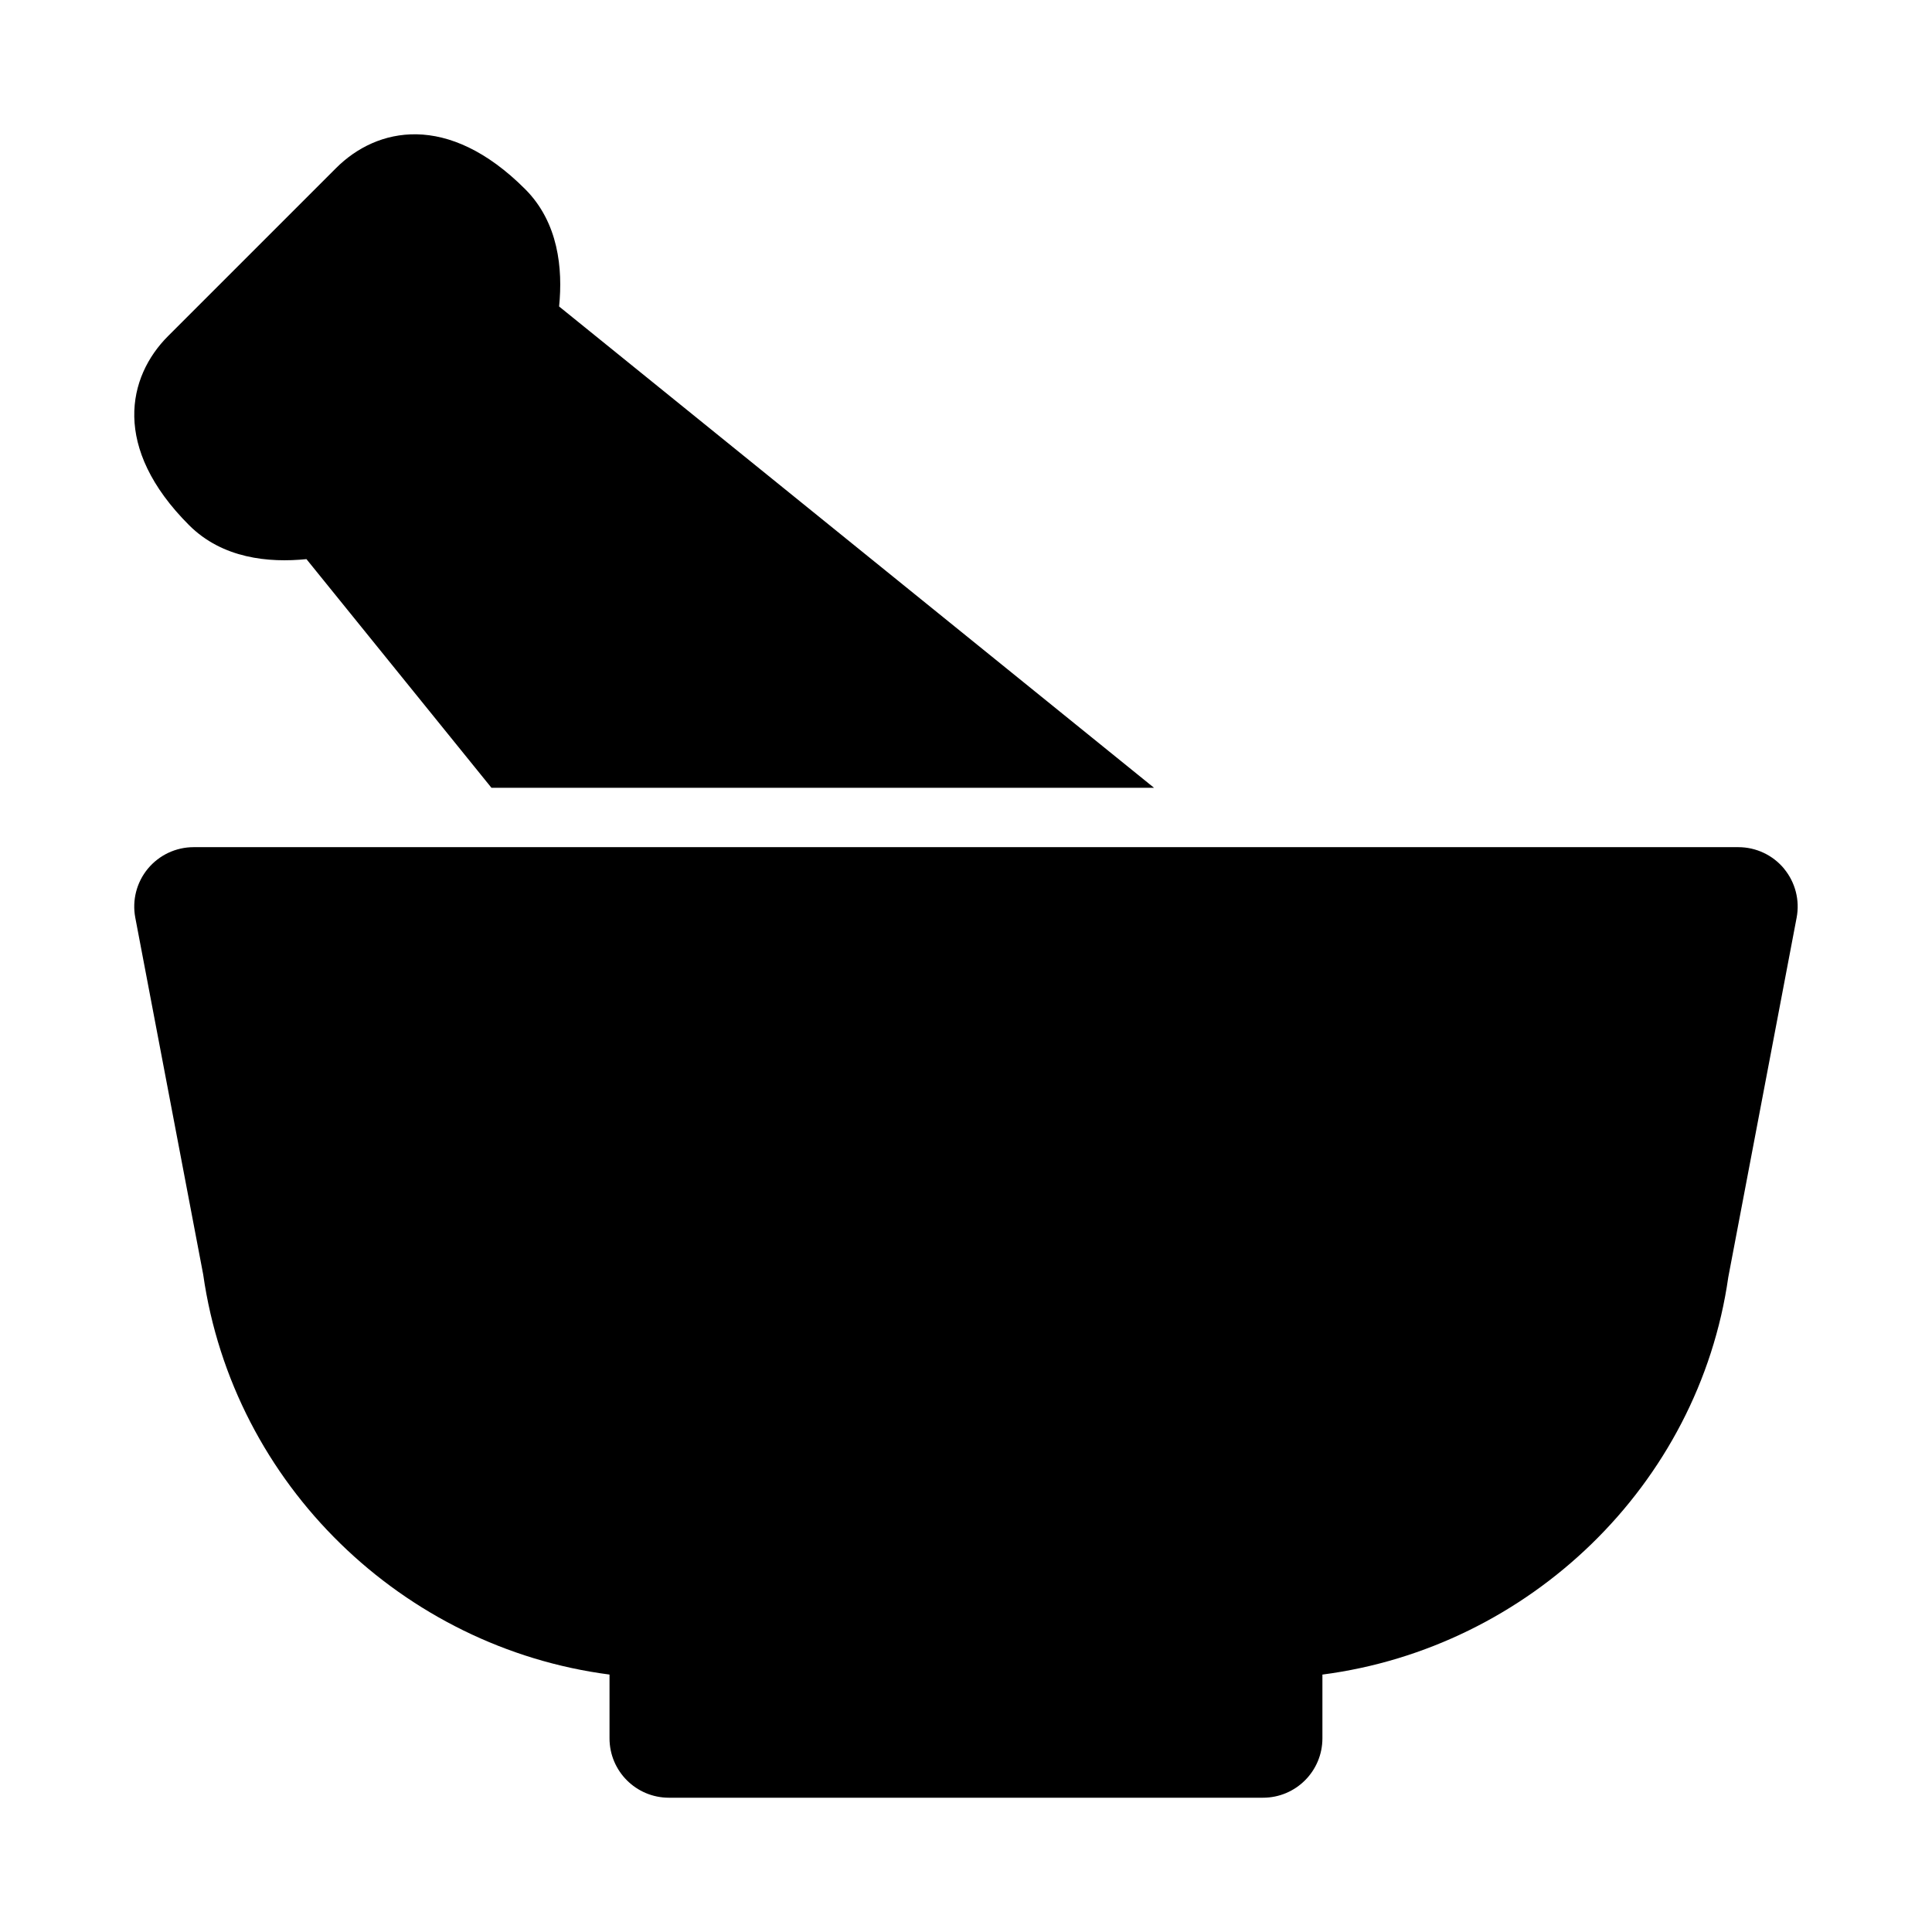 <?xml version="1.0" encoding="UTF-8"?>
<!-- Uploaded to: SVG Find, www.svgrepo.com, Generator: SVG Find Mixer Tools -->
<svg fill="#000000" width="800px" height="800px" version="1.1" viewBox="144 144 512 512" xmlns="http://www.w3.org/2000/svg">
 <g>
  <path d="m225.21 292.17 49.027 60.598h175.59l-157.66-127.55c1.012-9.992-0.156-22.262-9.008-31.109-20.512-20.516-39.332-16.332-50.094-5.57l-44.531 44.531c-10.766 10.766-14.949 29.586 5.566 50.098 8.848 8.852 21.117 10.02 31.109 9.008z"/>
  <path d="m616.8 374.21c-2.988-3.613-7.441-5.703-12.129-5.703h-409.35c-4.688 0-9.141 2.09-12.133 5.703-2.992 3.613-4.211 8.379-3.336 12.977l17.996 94.57c7.961 55.766 52.957 98.902 107.68 106.02v16.895c0 8.703 7.051 15.742 15.742 15.742h157.44c8.695 0 15.742-7.043 15.742-15.742v-16.891c54.723-7.109 99.711-50.191 107.56-105.31l18.113-95.277c0.879-4.602-0.344-9.367-3.336-12.98z"/>
 </g>
</svg>